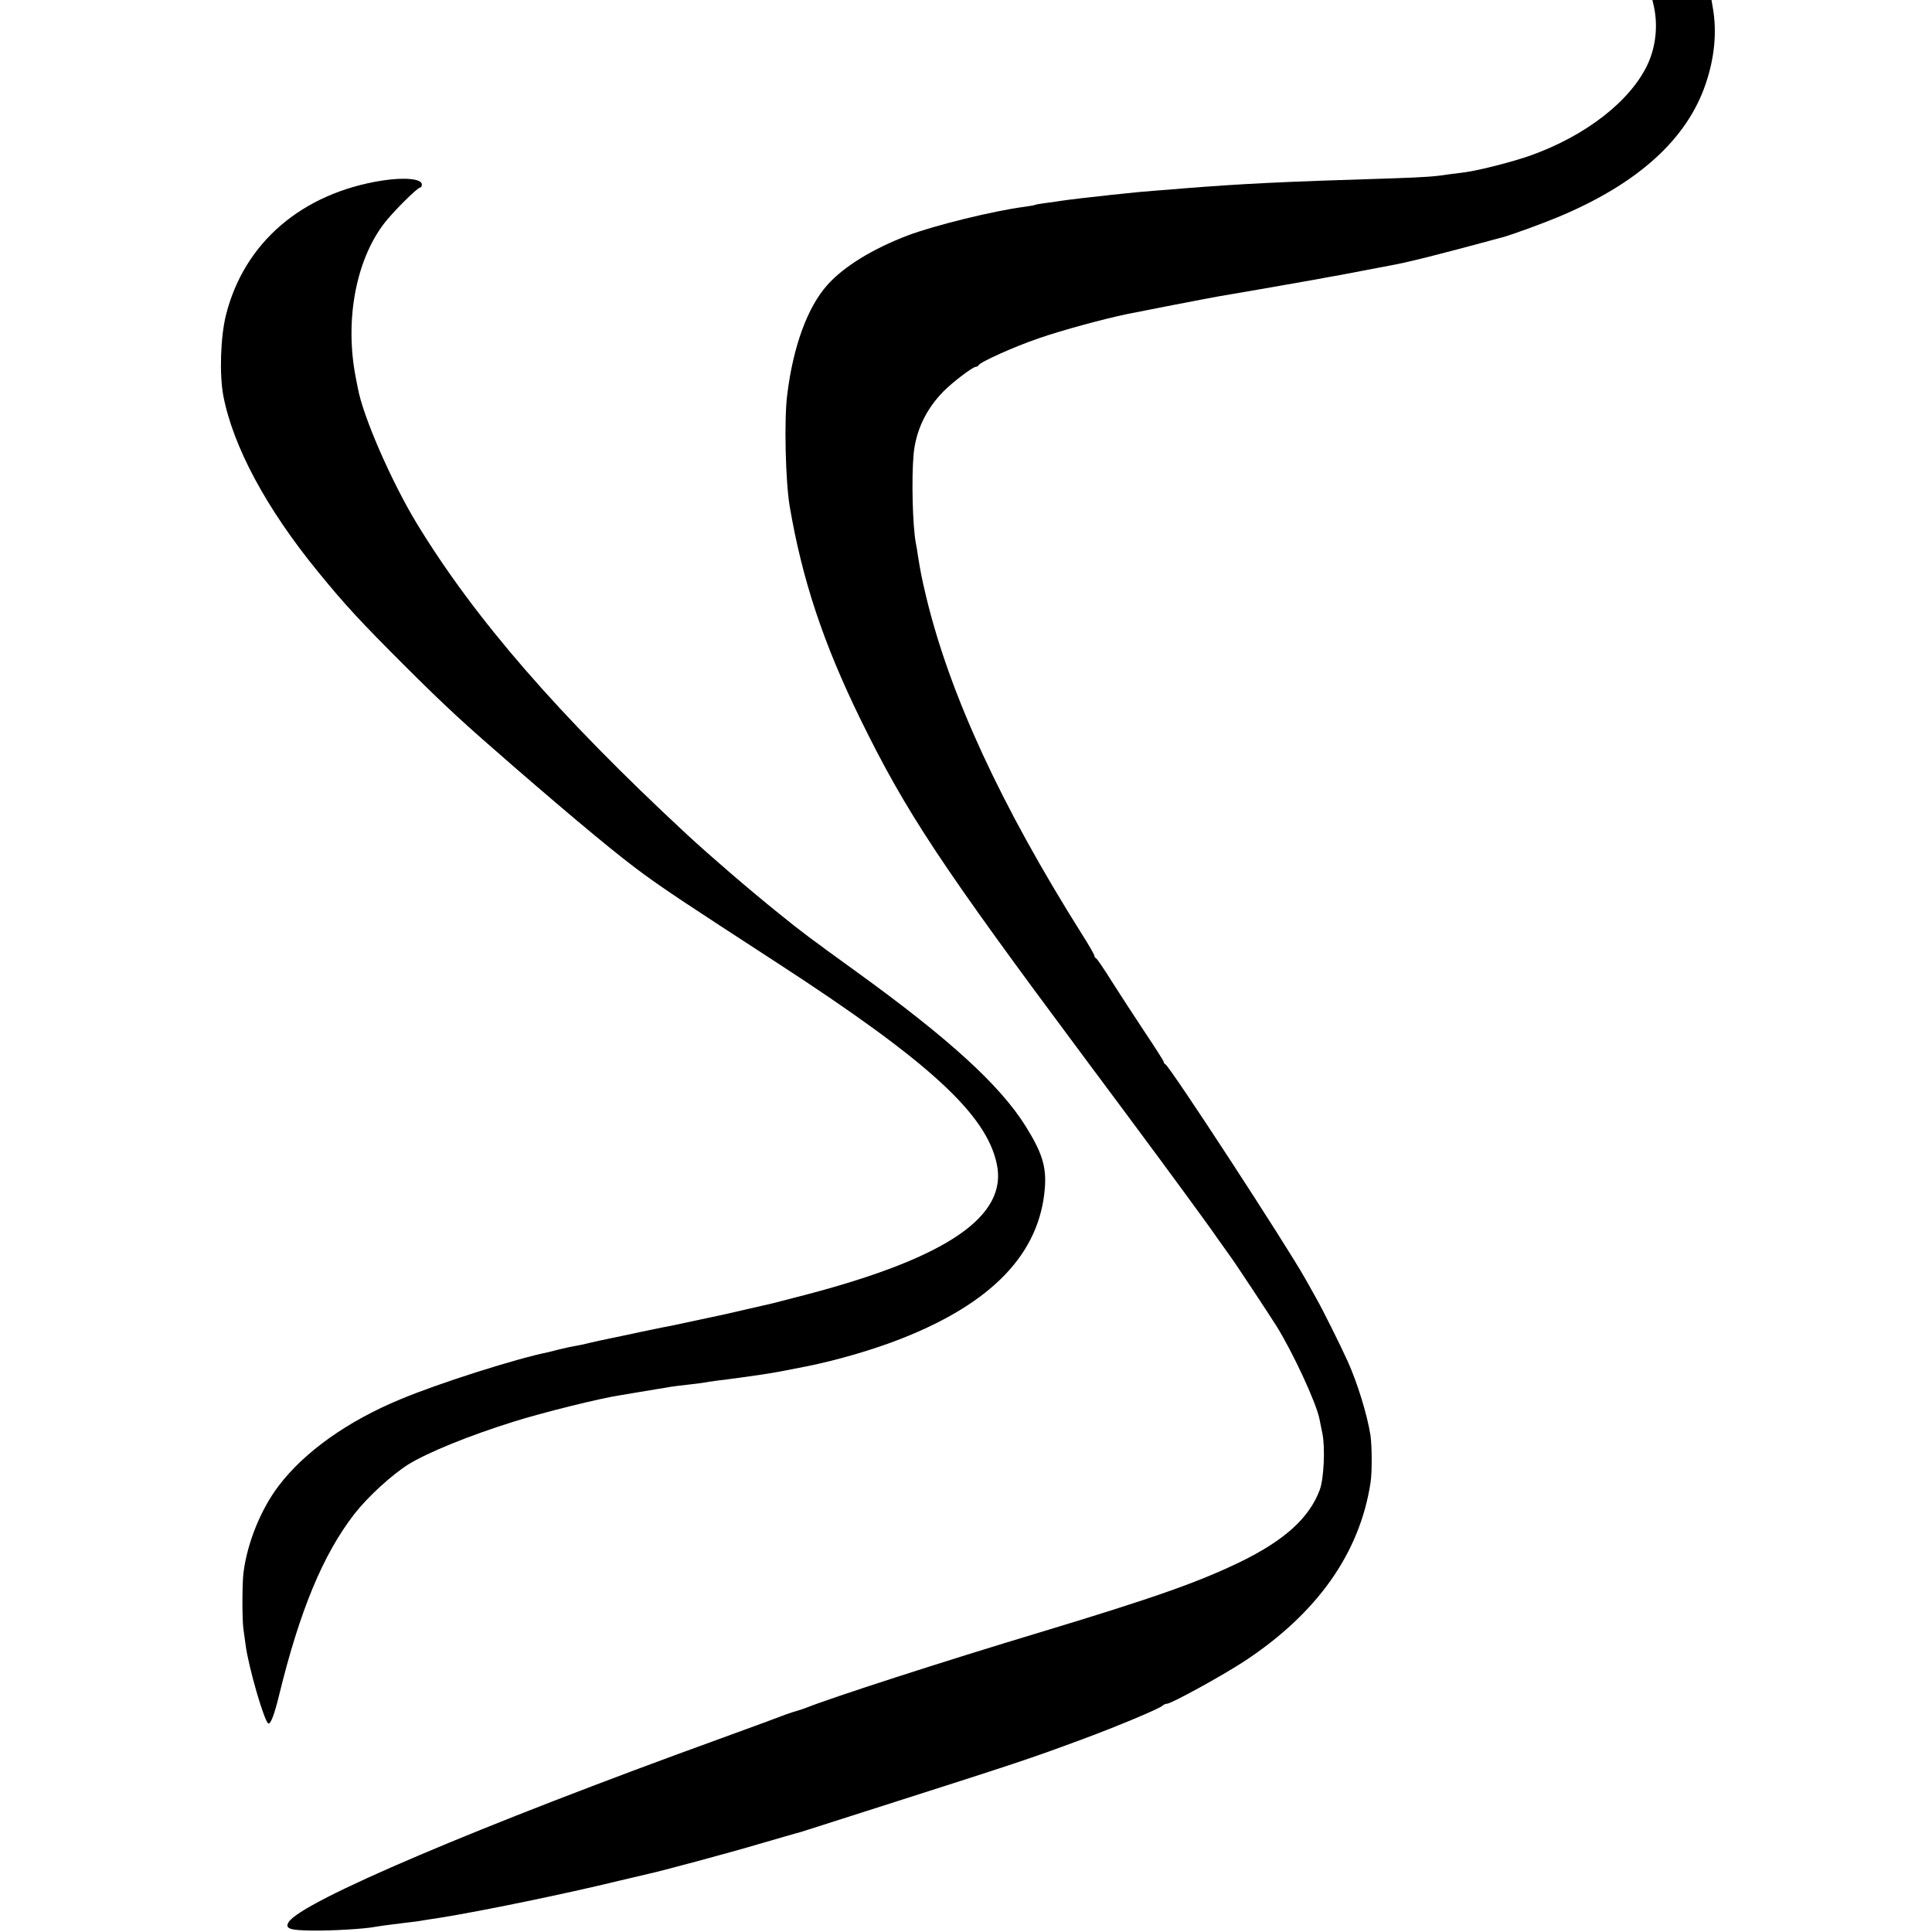 <?xml version="1.0" standalone="no"?>
<!DOCTYPE svg PUBLIC "-//W3C//DTD SVG 20010904//EN"
 "http://www.w3.org/TR/2001/REC-SVG-20010904/DTD/svg10.dtd">
<svg version="1.0" xmlns="http://www.w3.org/2000/svg"
 width="948pt" height="948pt" viewBox="0 0 948 948"
 preserveAspectRatio="xMidYMid meet">
<g transform="translate(0,948) scale(0.1,-0.1)"
fill="#000000" stroke="none">
<path d="M8115 9450 c21 -95 10 -198 -30 -285 -84 -180 -303 -351 -575 -448
-84 -30 -252 -73 -320 -82 -25 -3 -63 -8 -85 -11 -62 -10 -119 -14 -270 -19
-556 -17 -747 -27 -1035 -50 -30 -3 -86 -7 -125 -10 -66 -5 -98 -8 -220 -21
-105 -11 -221 -25 -246 -29 -9 -2 -40 -6 -70 -10 -30 -4 -56 -8 -59 -10 -3 -2
-27 -6 -55 -10 -152 -20 -440 -91 -570 -140 -171 -65 -314 -152 -395 -243 -97
-108 -168 -301 -197 -537 -16 -121 -9 -425 12 -550 61 -358 164 -669 345
-1040 225 -460 397 -720 1105 -1670 302 -405 465 -626 591 -800 8 -11 37 -51
64 -90 27 -38 53 -74 57 -80 11 -13 193 -288 226 -341 81 -130 195 -376 211
-455 3 -13 9 -46 15 -74 14 -69 7 -221 -13 -275 -51 -137 -171 -247 -388 -353
-206 -100 -424 -177 -983 -346 -479 -144 -1022 -320 -1150 -371 -16 -6 -37
-13 -45 -15 -8 -2 -33 -10 -55 -18 -22 -9 -164 -61 -315 -116 -1190 -431
-2062 -802 -2124 -903 -19 -32 6 -40 121 -41 92 -1 250 8 302 18 22 4 97 14
156 21 28 3 61 7 75 10 14 2 54 9 90 14 205 33 614 117 880 182 69 16 132 31
140 33 54 11 404 105 545 147 94 27 175 51 180 52 6 1 33 9 60 18 28 9 156 50
285 91 771 246 802 257 1059 352 173 64 381 151 396 166 5 5 14 9 21 9 21 0
274 139 379 208 359 236 567 531 620 877 8 50 7 178 0 230 -15 99 -65 262
-112 365 -35 78 -125 258 -152 305 -15 28 -41 73 -56 100 -91 163 -666 1045
-687 1053 -4 2 -8 7 -8 12 0 4 -42 70 -93 146 -51 77 -124 189 -162 249 -38
61 -73 112 -77 113 -5 2 -8 8 -8 12 0 5 -27 53 -61 106 -396 629 -648 1173
-764 1654 -22 92 -28 123 -41 204 -3 21 -7 48 -10 60 -16 84 -22 319 -11 438
11 115 61 220 145 306 45 46 145 122 160 122 5 0 12 4 14 8 6 15 177 92 295
132 108 38 326 97 434 119 93 19 307 60 364 71 33 6 69 13 80 15 11 2 103 18
204 35 102 18 194 34 205 36 12 2 35 6 51 9 17 3 41 7 55 10 14 3 39 7 55 10
17 3 41 7 55 10 24 5 174 33 215 41 90 16 230 51 555 139 43 11 196 67 273 99
392 163 635 382 727 656 43 127 55 253 35 369 l-7 41 -145 0 -145 0 7 -30z"/>
<path d="M1875 8594 c-394 -62 -677 -305 -766 -659 -27 -107 -33 -293 -13
-398 48 -249 212 -554 464 -862 132 -162 206 -242 424 -460 208 -207 284 -277
541 -500 314 -272 516 -439 636 -526 112 -81 188 -132 656 -436 740 -481 1022
-739 1074 -984 55 -255 -239 -458 -929 -640 -85 -22 -161 -42 -170 -44 -10 -2
-64 -15 -122 -28 -58 -14 -161 -37 -230 -51 -69 -15 -136 -29 -150 -32 -14 -2
-56 -11 -95 -19 -38 -8 -79 -16 -90 -19 -11 -2 -56 -12 -100 -21 -44 -9 -96
-20 -115 -25 -19 -5 -51 -12 -70 -15 -19 -3 -53 -11 -75 -16 -22 -6 -47 -12
-55 -14 -155 -31 -534 -151 -725 -231 -259 -107 -471 -258 -597 -424 -87 -114
-154 -278 -173 -425 -7 -50 -7 -228 -1 -275 2 -14 7 -50 11 -80 14 -110 93
-381 112 -387 11 -4 30 46 52 137 102 418 216 692 369 890 67 86 182 191 265
244 94 58 296 141 517 210 135 43 433 117 525 130 22 4 65 11 95 16 30 5 71
12 90 15 19 3 46 7 60 10 14 2 50 7 80 10 30 3 66 8 80 10 14 3 43 7 65 10 61
7 197 26 228 31 72 11 100 17 212 39 151 30 329 82 464 135 450 176 683 420
708 741 8 106 -14 174 -95 304 -126 201 -375 428 -827 755 -235 170 -266 193
-381 286 -152 122 -346 290 -454 390 -631 586 -1040 1058 -1324 1524 -125 206
-265 527 -290 665 -3 17 -8 42 -11 56 -53 276 0 566 137 749 42 56 166 180
180 180 5 0 8 7 8 15 0 28 -85 36 -195 19z"/>
</g>
</svg>
